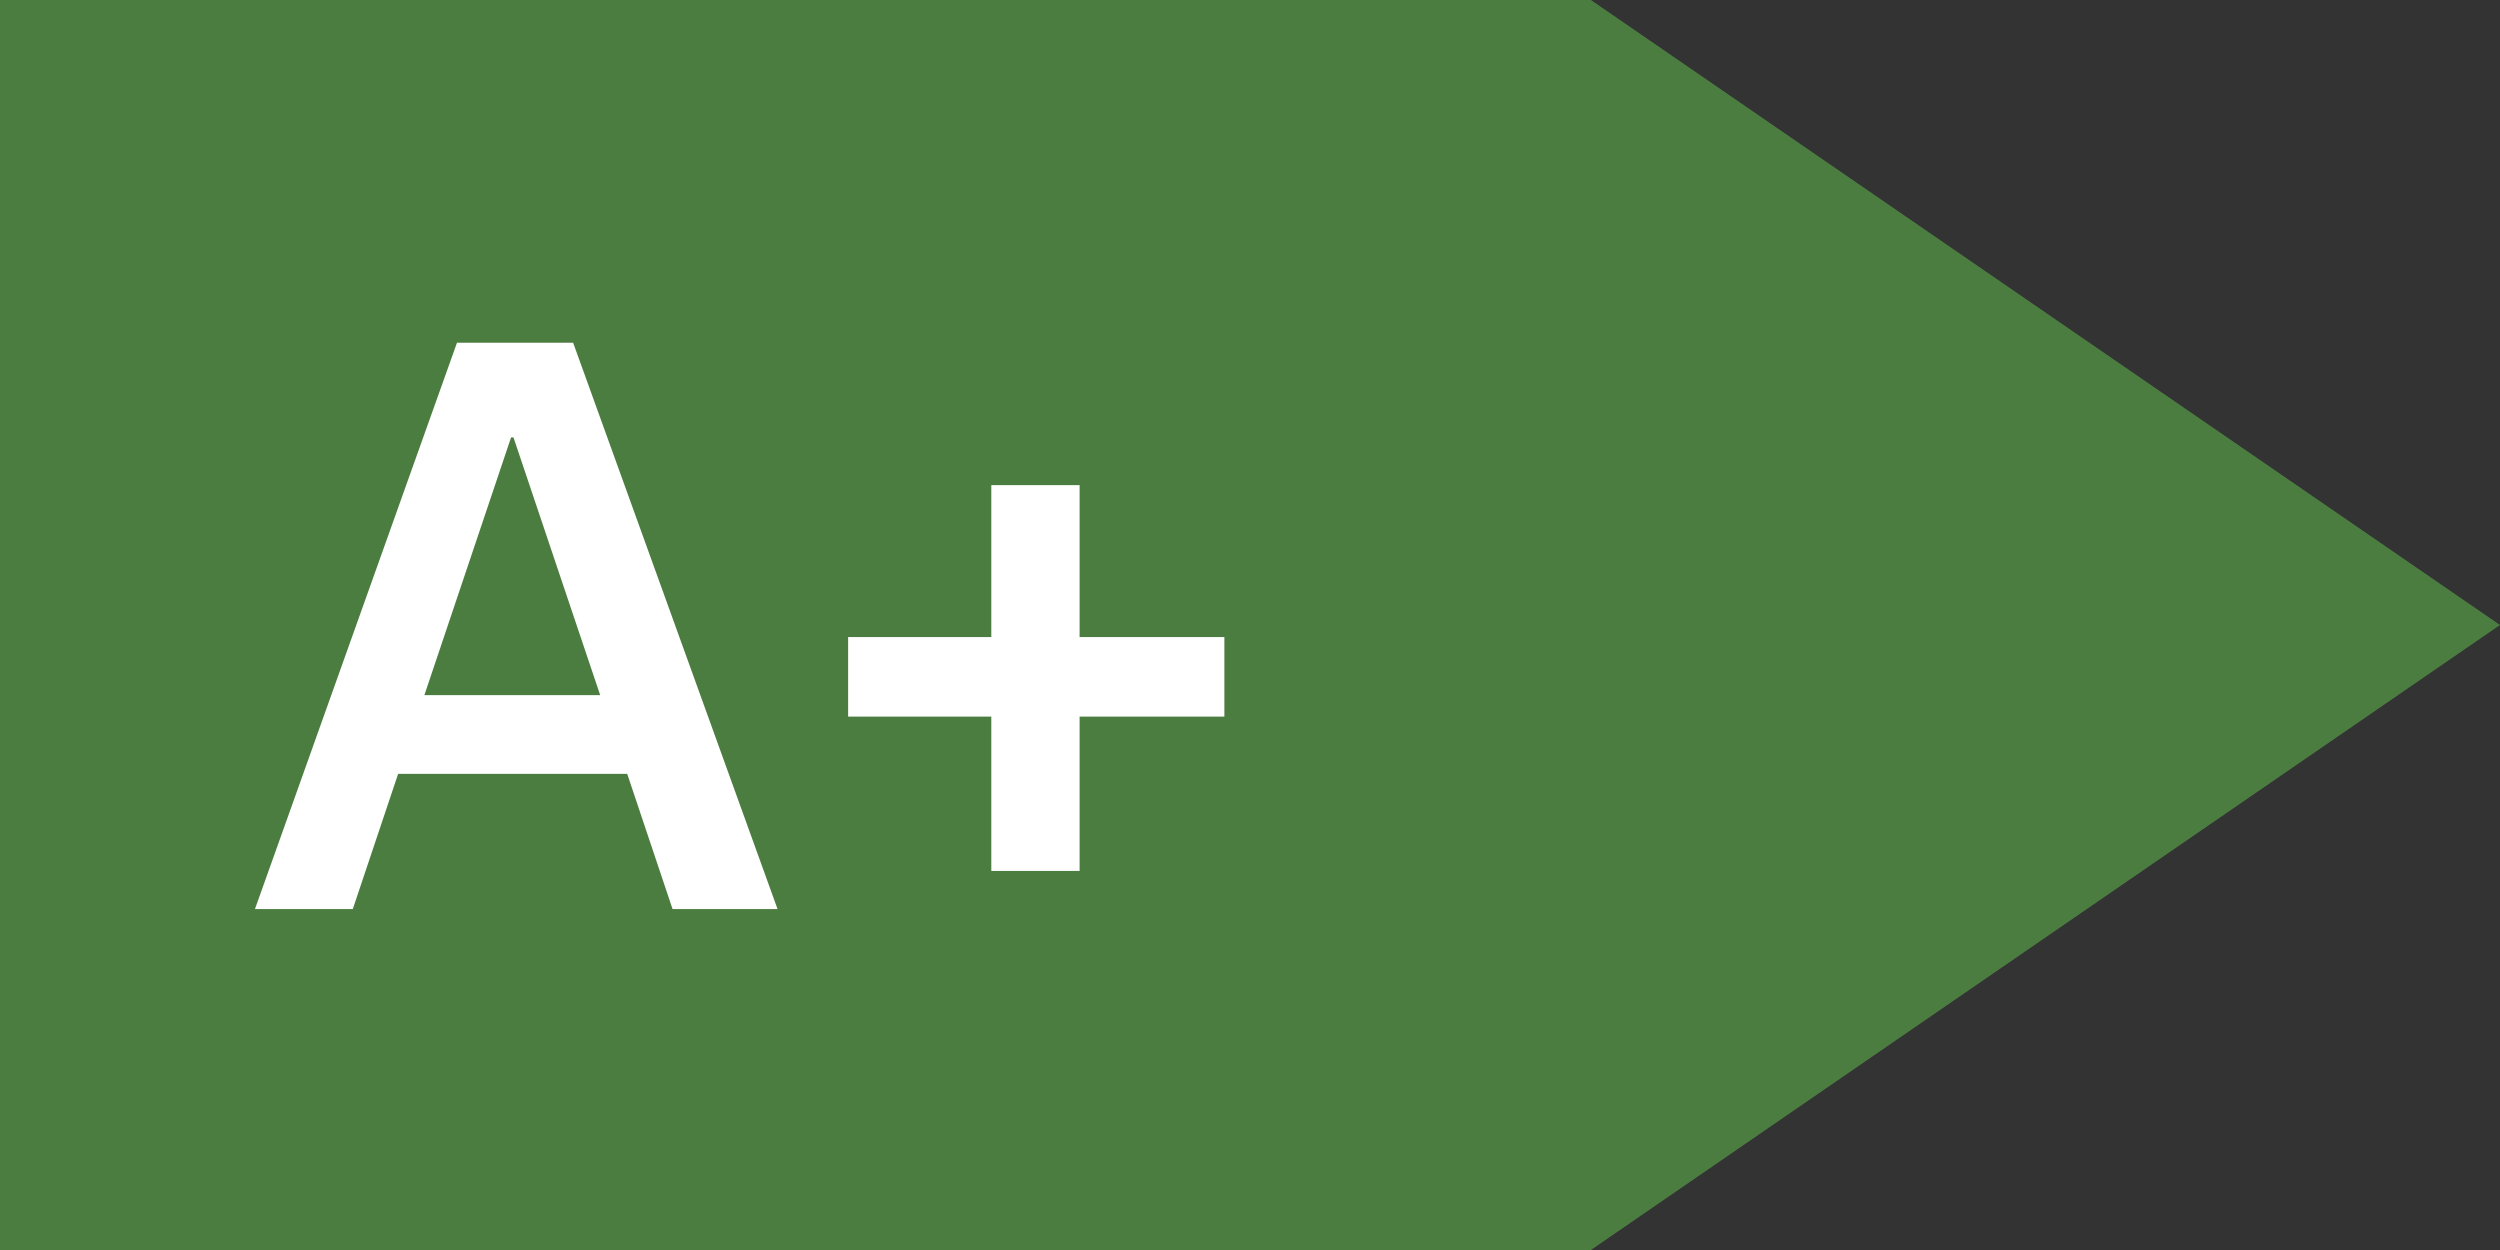 <svg width="44" height="22" viewBox="0 0 44 22" fill="none" xmlns="http://www.w3.org/2000/svg">
  <rect x="0" y="0" width="44" height="22" fill="#333333" stroke="none"/>
  <path fill-rule="evenodd" clip-rule="evenodd" d="M28 0H0V22H28L44 11L28 0Z" fill="#4C7D40"/>
  <path d="M11.837 16H13.685L10.087 6.032H8.043L4.487 16H6.209L7.007 13.62H11.039L11.837 16ZM7.469 12.234L8.995 7.698H9.037L10.563 12.234H7.469ZM21.549 11.212H19.001V8.538H17.447V11.212H14.927V12.612H17.447V15.328H19.001V12.612H21.549V11.212Z" fill="white"/>
</svg>
